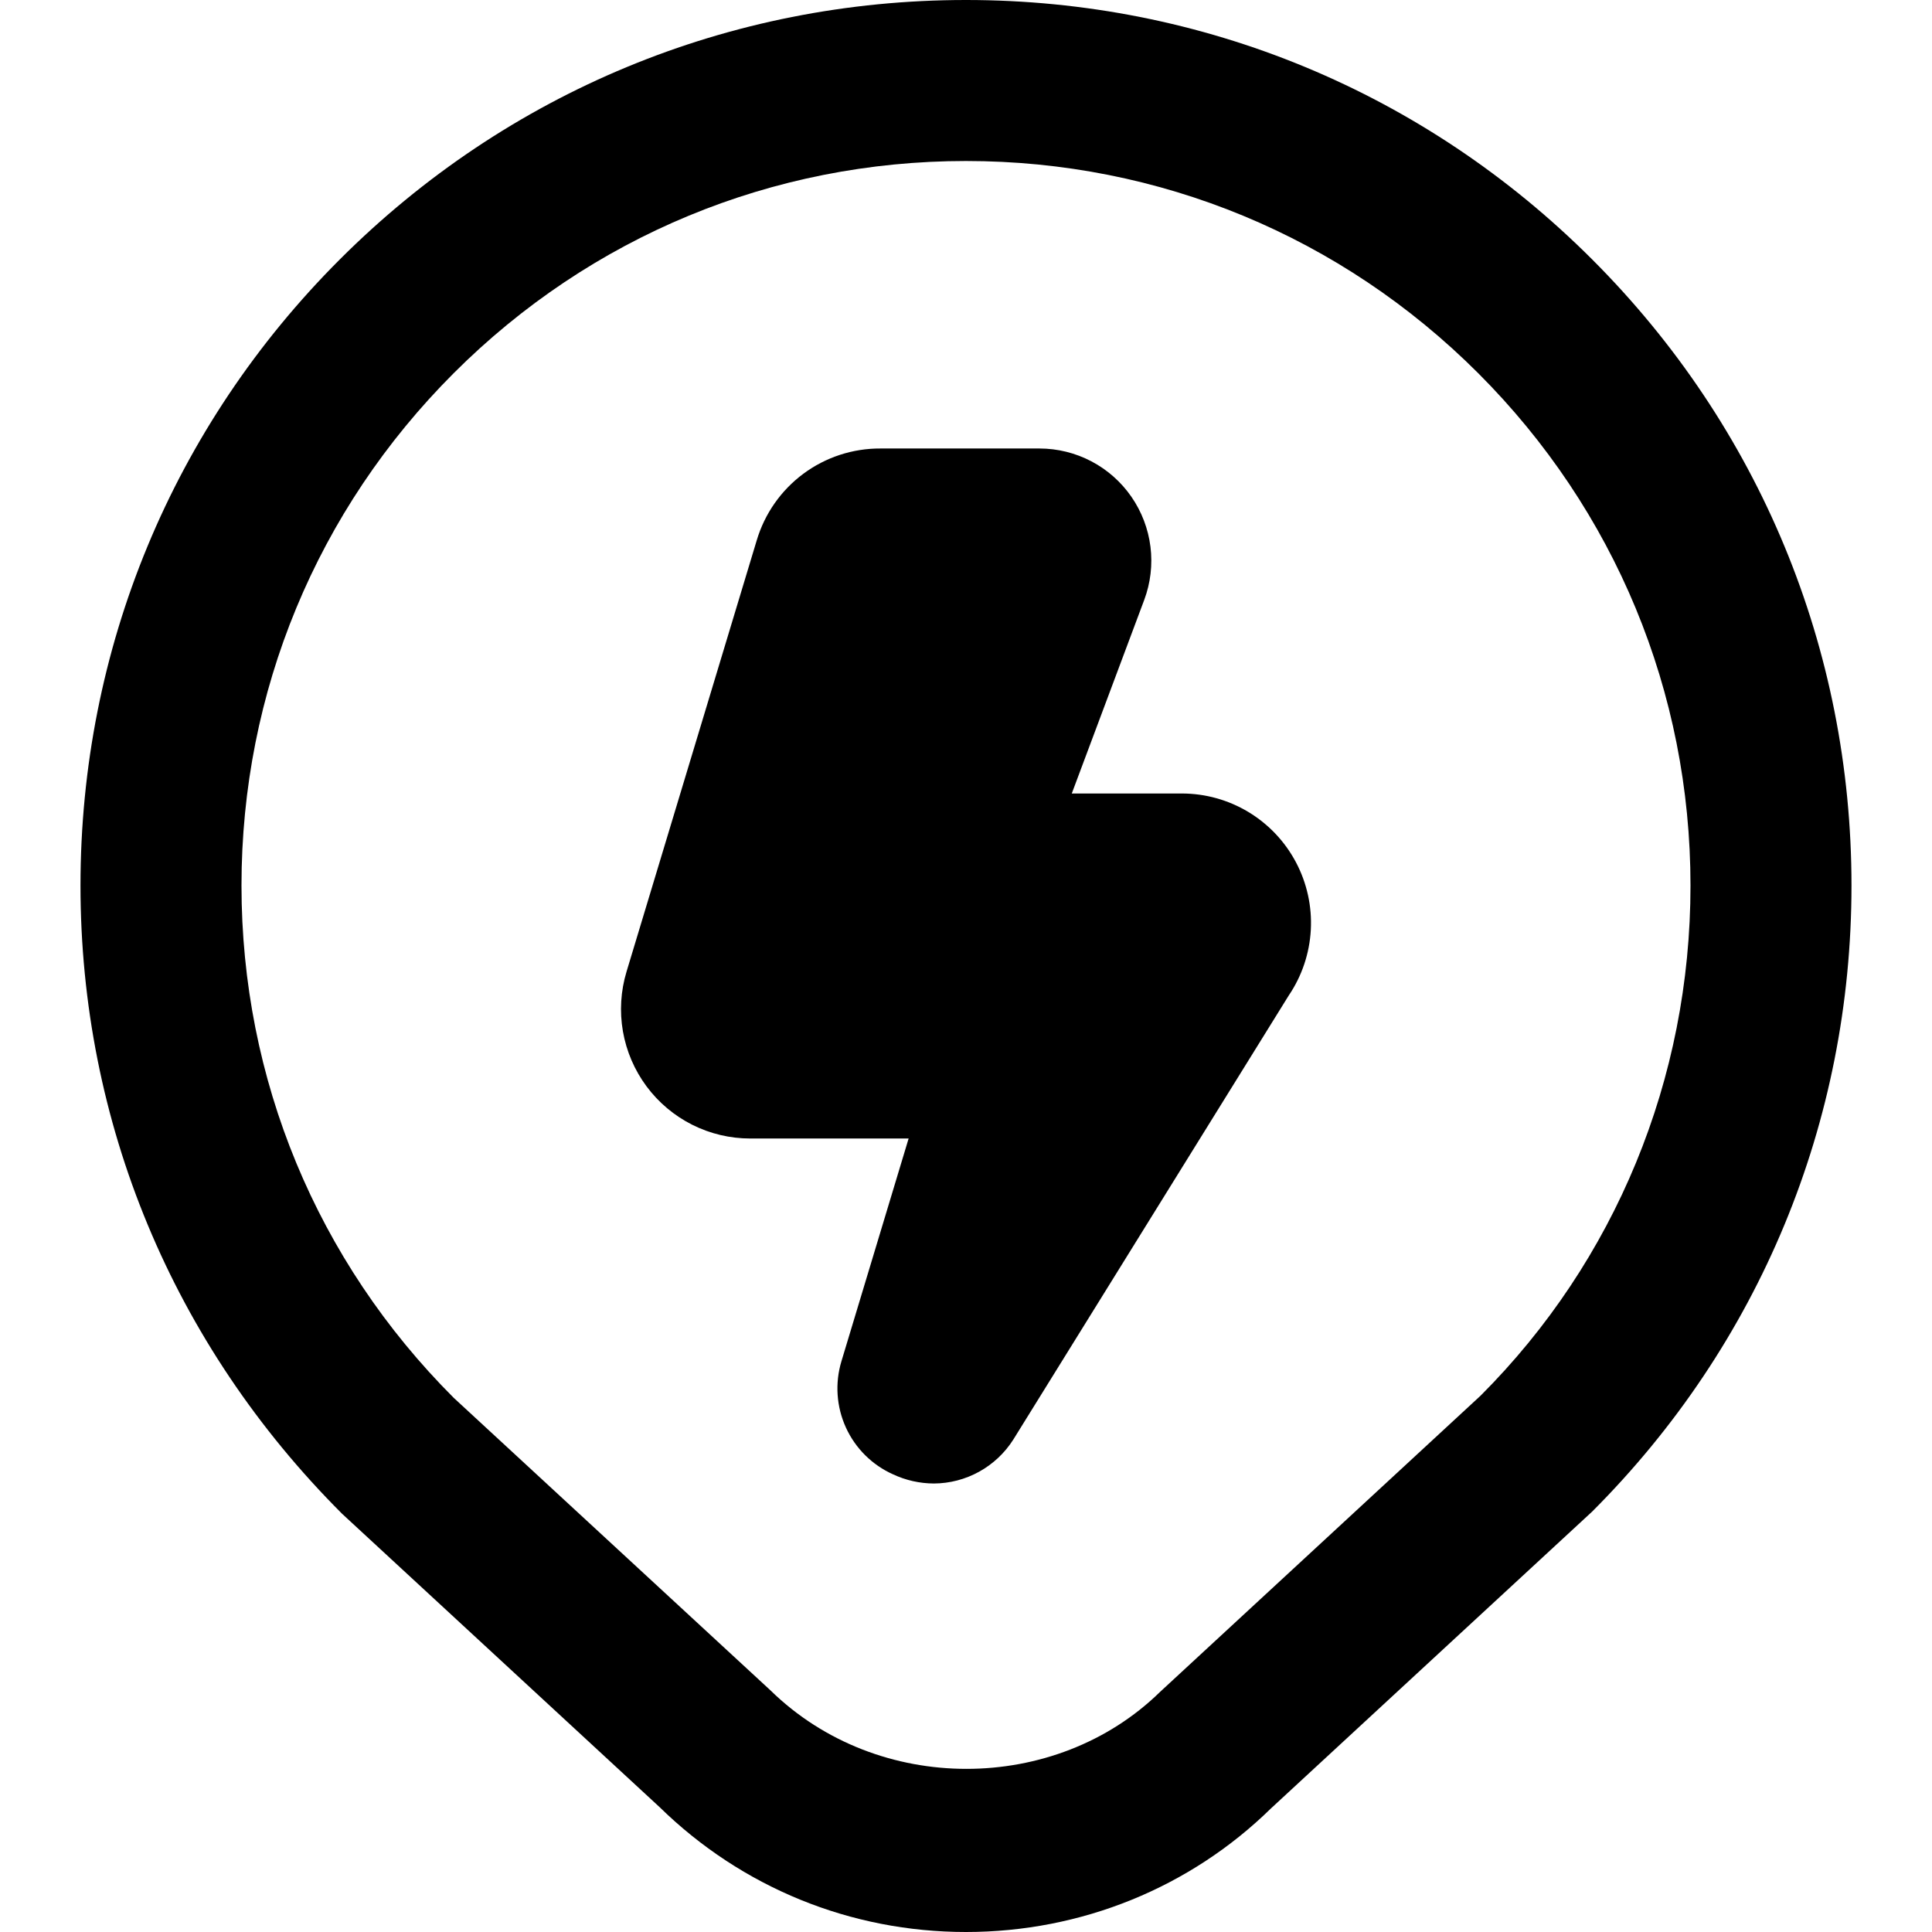 <svg width="224" height="224" viewBox="0 0 224 224" fill="none" xmlns="http://www.w3.org/2000/svg">
<path fill-rule="evenodd" clip-rule="evenodd" d="M76.467 209.515C86.015 218.857 98.633 224 111.999 224C125.364 224 137.983 218.848 147.335 209.692L184.593 175.261C203.988 155.867 214.665 130.097 214.665 102.667C214.665 75.236 203.988 49.457 184.593 30.072C165.199 10.677 139.42 0 111.999 0C84.577 0 58.799 10.687 39.404 30.072C20.009 49.457 9.332 75.245 9.332 102.667C9.332 130.088 20.009 155.867 39.665 175.513L76.467 209.515ZM52.601 43.269C68.468 27.403 89.561 18.667 111.999 18.667C134.427 18.667 155.529 27.412 171.396 43.279C187.253 59.145 195.999 80.248 195.999 102.676C195.999 125.104 187.272 146.197 171.667 161.812L134.483 196.177C122.396 207.993 101.807 208.18 89.337 195.991L52.601 162.064C36.735 146.197 27.999 125.113 27.999 102.667C27.999 80.22 36.735 59.136 52.601 43.269Z" fill="black"/>
<path d="M108.278 172C106.643 171.994 105.028 171.632 103.546 170.94C101.126 169.86 99.182 167.932 98.079 165.519C96.976 163.105 96.791 160.371 97.557 157.83L105.348 132H86.991C84.652 132.003 82.345 131.457 80.255 130.406C78.165 129.354 76.35 127.827 74.955 125.947C73.56 124.066 72.624 121.884 72.222 119.576C71.821 117.268 71.965 114.898 72.642 112.655L87.735 62.655C88.655 59.563 90.551 56.852 93.139 54.931C95.727 53.01 98.868 51.982 102.089 52H120.521C122.616 52.002 124.679 52.512 126.535 53.486C128.39 54.461 129.982 55.871 131.176 57.596C132.369 59.321 133.128 61.31 133.387 63.392C133.646 65.475 133.398 67.59 132.664 69.555L124.264 92H137.026C139.746 92 142.415 92.742 144.746 94.147C147.077 95.552 148.982 97.567 150.256 99.975C151.53 102.383 152.126 105.093 151.978 107.814C151.83 110.535 150.946 113.165 149.419 115.42L117.476 166.92C116.489 168.469 115.129 169.746 113.523 170.633C111.916 171.521 110.112 171.991 108.278 172Z" fill="black"/>
</svg>
